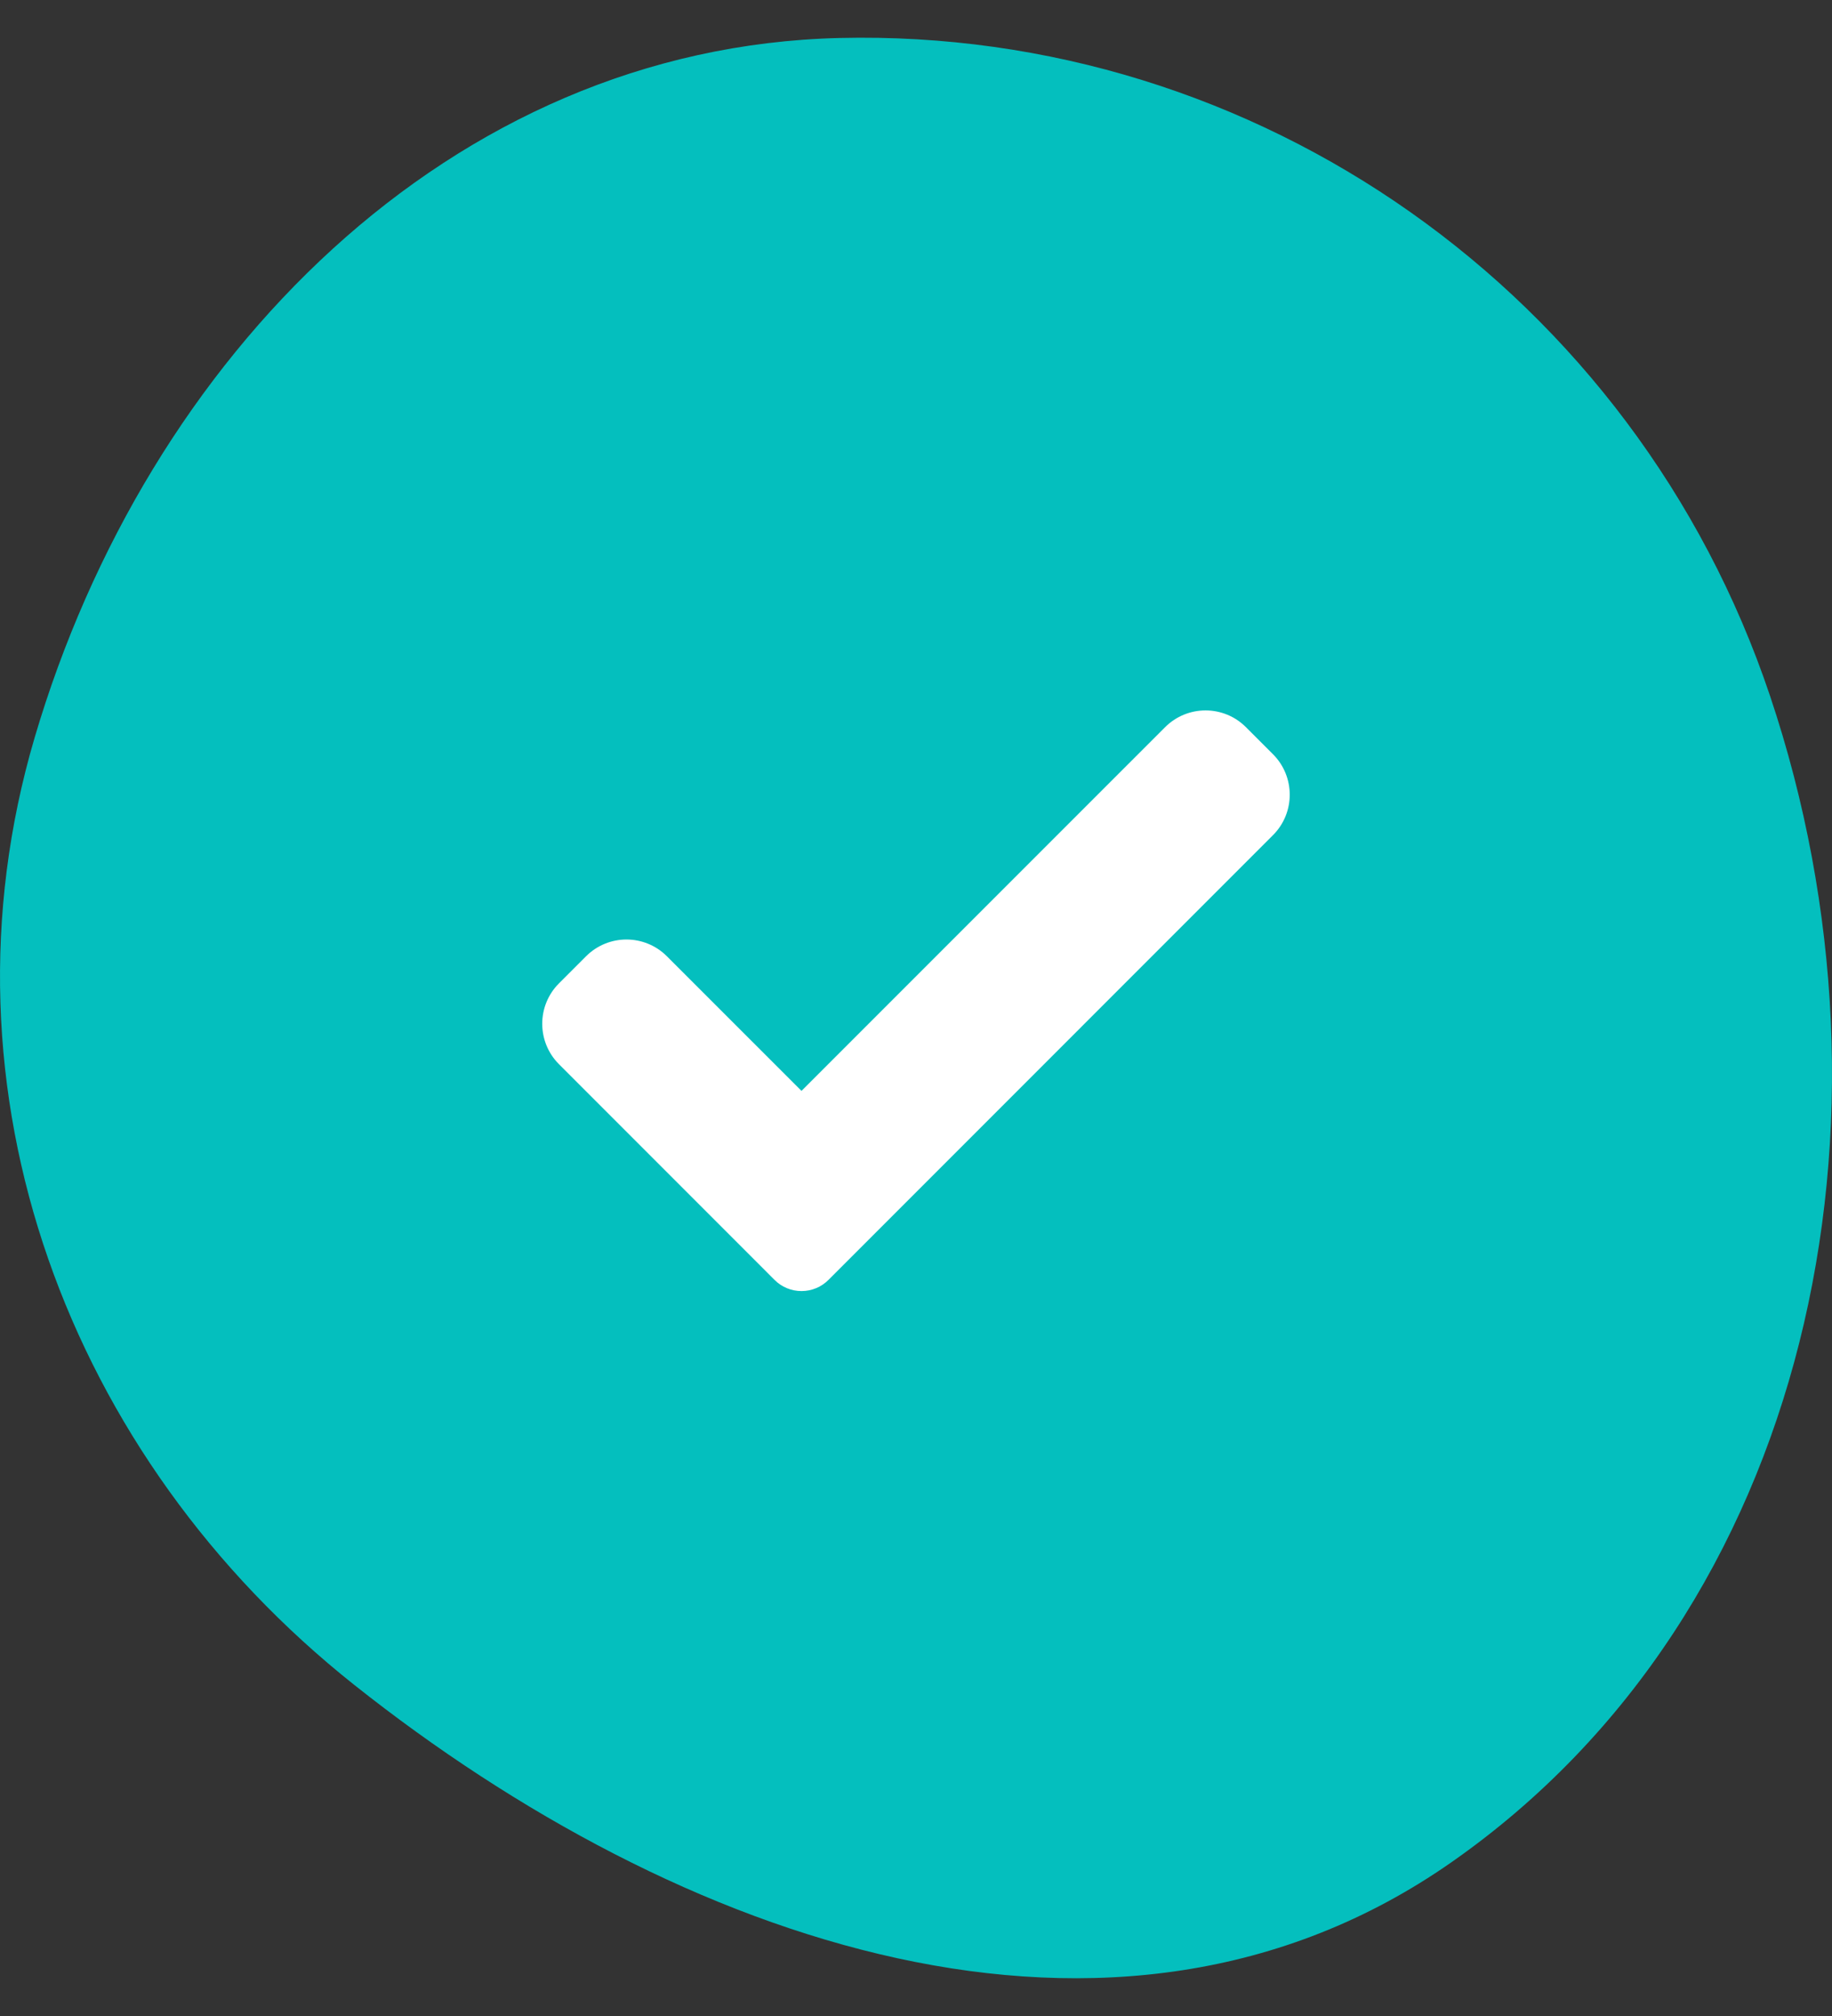 <svg width="40" height="44" viewBox="0 0 40 44" fill="none" xmlns="http://www.w3.org/2000/svg">
<rect x="0" y="0" width="40" height="44" fill="#333333" stroke="none"/>
<path fill-rule="evenodd" clip-rule="evenodd" d="M18.329 0.829C27.441 0.611 35.701 6.406 38.648 15.191C41.74 24.406 39.573 35.142 31.687 40.647C24.314 45.794 14.785 42.369 7.734 36.773C1.495 31.823 -1.519 23.816 0.756 16.1C3.204 7.795 9.819 1.034 18.329 0.829Z" fill="#04BFBE"/>
<path d="M18.089 27.934C17.933 28.091 17.721 28.178 17.5 28.178C17.279 28.178 17.067 28.091 16.911 27.934L12.206 23.228C11.717 22.74 11.717 21.948 12.206 21.461L12.795 20.872C13.283 20.383 14.074 20.383 14.562 20.872L17.5 23.809L25.438 15.872C25.926 15.383 26.718 15.383 27.205 15.872L27.794 16.461C28.282 16.949 28.282 17.741 27.794 18.228L18.089 27.934Z" fill="white"/>
</svg>
